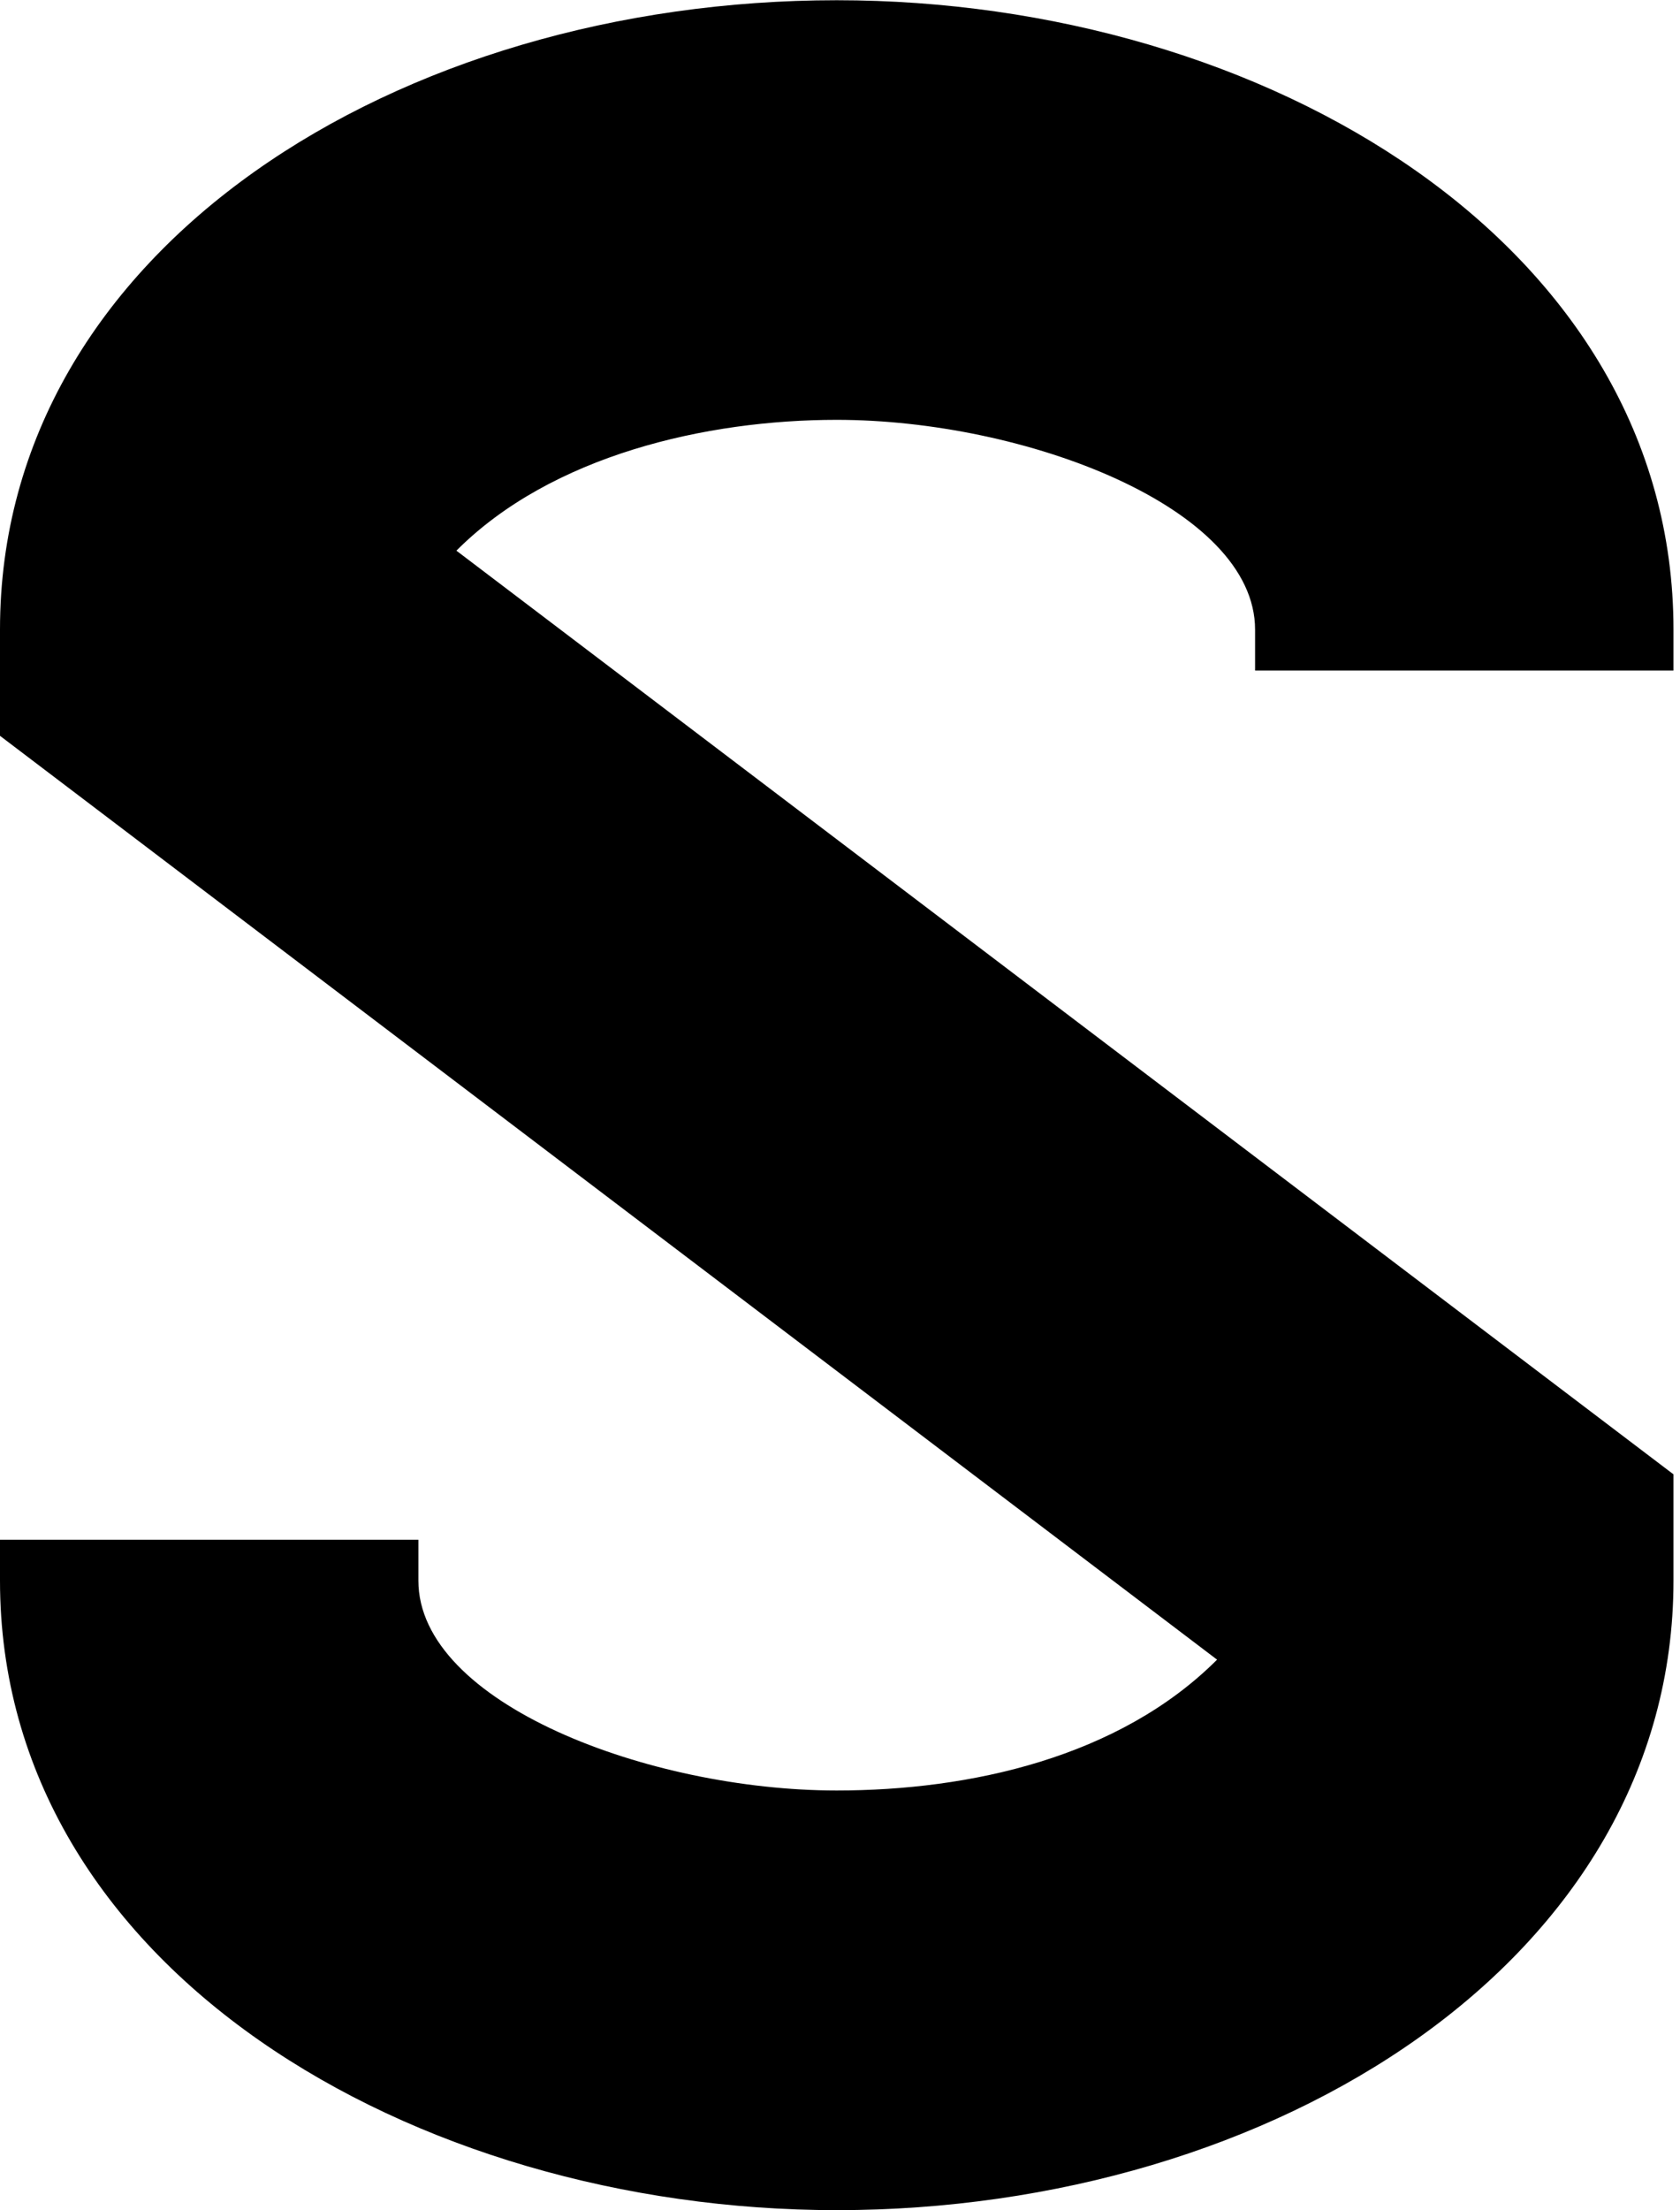 <svg width="181" height="238" viewBox="0 0 181 238" fill="none" xmlns="http://www.w3.org/2000/svg">
<path d="M90.148 237.995C44.487 237.995 0 211.88 0 170.209V165.807H45.077V170.209C45.077 183.415 69.956 192.805 90.148 192.805C104.488 192.805 120.585 189.255 131.125 178.717L0 79.236V67.787C0 26.703 43.024 0.025 90.148 0.025C136.37 0.025 180.297 26.413 180.297 67.787V72.207H135.22V67.805C135.22 54.599 110.341 45.21 90.148 45.21C76.098 45.21 59.416 49.026 49.172 59.297L180.297 158.761V170.209C180.297 210.998 137.273 237.995 90.148 237.995Z" fill="black"/>
</svg>
